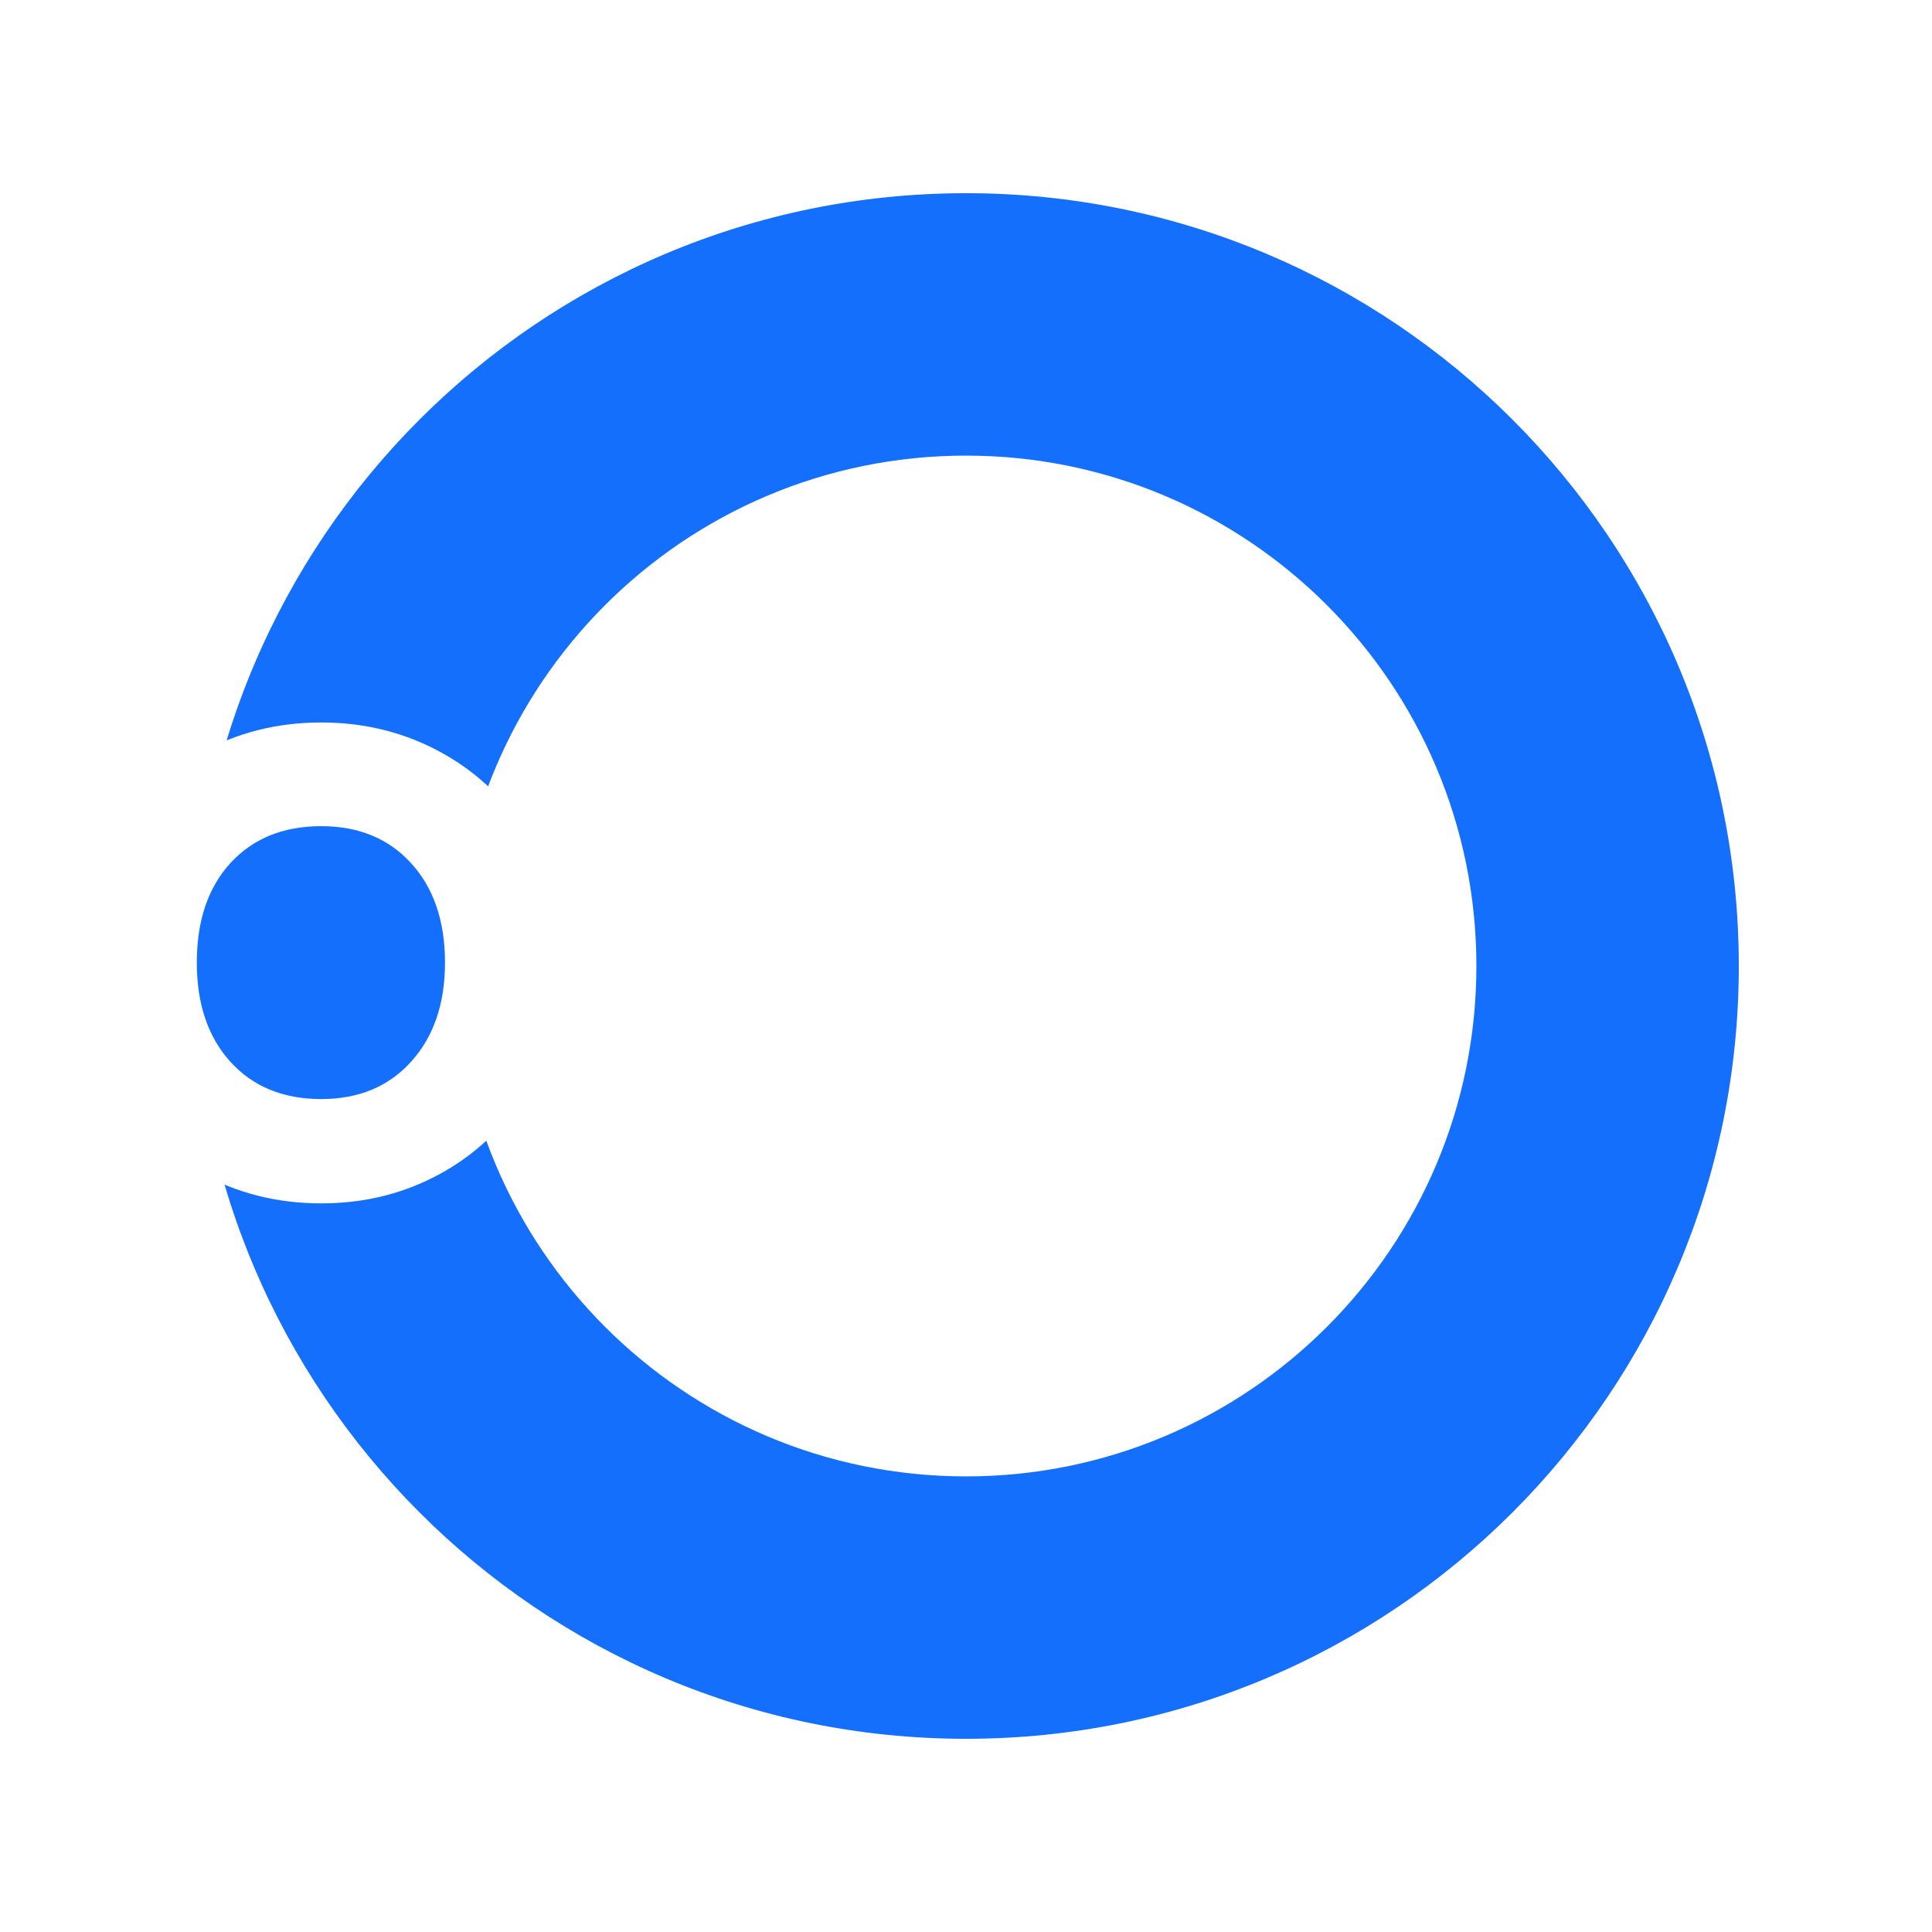 <svg xmlns="http://www.w3.org/2000/svg" xmlns:xlink="http://www.w3.org/1999/xlink" width="500" zoomAndPan="magnify" viewBox="0 0 375 375" height="500" preserveAspectRatio="xMidYMid meet" version="1.0"><defs><g/><clipPath id="afca1958e3"><path d="M 37.5 37.5 L 337.5 37.5 L 337.5 337.5 L 37.5 337.5 Z M 37.5 37.5 " clip-rule="nonzero"/></clipPath><clipPath id="f9d364170c"><path d="M 187.5 37.5 C 104.656 37.5 37.5 104.656 37.5 187.5 C 37.5 270.344 104.656 337.5 187.5 337.5 C 270.344 337.5 337.5 270.344 337.5 187.5 C 337.5 104.656 270.344 37.5 187.5 37.5 Z M 187.5 37.5 " clip-rule="nonzero"/></clipPath><clipPath id="21aaeb5e61"><path d="M 88.434 88.434 L 286.566 88.434 L 286.566 286.566 L 88.434 286.566 Z M 88.434 88.434 " clip-rule="nonzero"/></clipPath><clipPath id="5a550964ad"><path d="M 187.5 88.434 C 132.789 88.434 88.434 132.789 88.434 187.5 C 88.434 242.211 132.789 286.566 187.5 286.566 C 242.211 286.566 286.566 242.211 286.566 187.5 C 286.566 132.789 242.211 88.434 187.5 88.434 Z M 187.5 88.434 " clip-rule="nonzero"/></clipPath></defs><rect x="-37.5" width="450" fill="#ffffff" y="-37.5" height="450" fill-opacity="1"/><rect x="-37.5" width="450" fill="#ffffff" y="-37.5" height="450" fill-opacity="1"/><g clip-path="url(#afca1958e3)"><g clip-path="url(#f9d364170c)"><path fill="#146ffc" d="M 37.5 37.5 L 337.5 37.5 L 337.5 337.5 L 37.5 337.5 Z M 37.5 37.5 " fill-opacity="1" fill-rule="nonzero"/></g></g><g clip-path="url(#21aaeb5e61)"><g clip-path="url(#5a550964ad)"><path fill="#ffffff" d="M 88.434 88.434 L 286.566 88.434 L 286.566 286.566 L 88.434 286.566 Z M 88.434 88.434 " fill-opacity="1" fill-rule="nonzero"/></g></g><g fill="#ffffff" fill-opacity="1"><g transform="translate(11.201, 232.67)"><g><path d="M 51.156 0.906 C 42.582 0.906 34.723 -1.082 27.578 -5.062 C 20.441 -9.039 14.773 -14.598 10.578 -21.734 C 6.379 -28.879 4.281 -36.91 4.281 -45.828 C 4.281 -54.742 6.379 -62.75 10.578 -69.844 C 14.773 -76.945 20.441 -82.488 27.578 -86.469 C 34.723 -90.445 42.582 -92.438 51.156 -92.438 C 59.719 -92.438 67.566 -90.445 74.703 -86.469 C 81.848 -82.488 87.477 -76.945 91.594 -69.844 C 95.707 -62.75 97.766 -54.742 97.766 -45.828 C 97.766 -36.91 95.688 -28.879 91.531 -21.734 C 87.375 -14.598 81.742 -9.039 74.641 -5.062 C 67.547 -1.082 59.719 0.906 51.156 0.906 Z M 51.156 -19.344 C 58.426 -19.344 64.242 -21.766 68.609 -26.609 C 72.984 -31.461 75.172 -37.867 75.172 -45.828 C 75.172 -53.879 72.984 -60.305 68.609 -65.109 C 64.242 -69.91 58.426 -72.312 51.156 -72.312 C 43.789 -72.312 37.922 -69.93 33.547 -65.172 C 29.18 -60.41 27 -53.961 27 -45.828 C 27 -37.773 29.18 -31.348 33.547 -26.547 C 37.922 -21.742 43.789 -19.344 51.156 -19.344 Z M 51.156 -19.344 "/></g></g></g></svg>